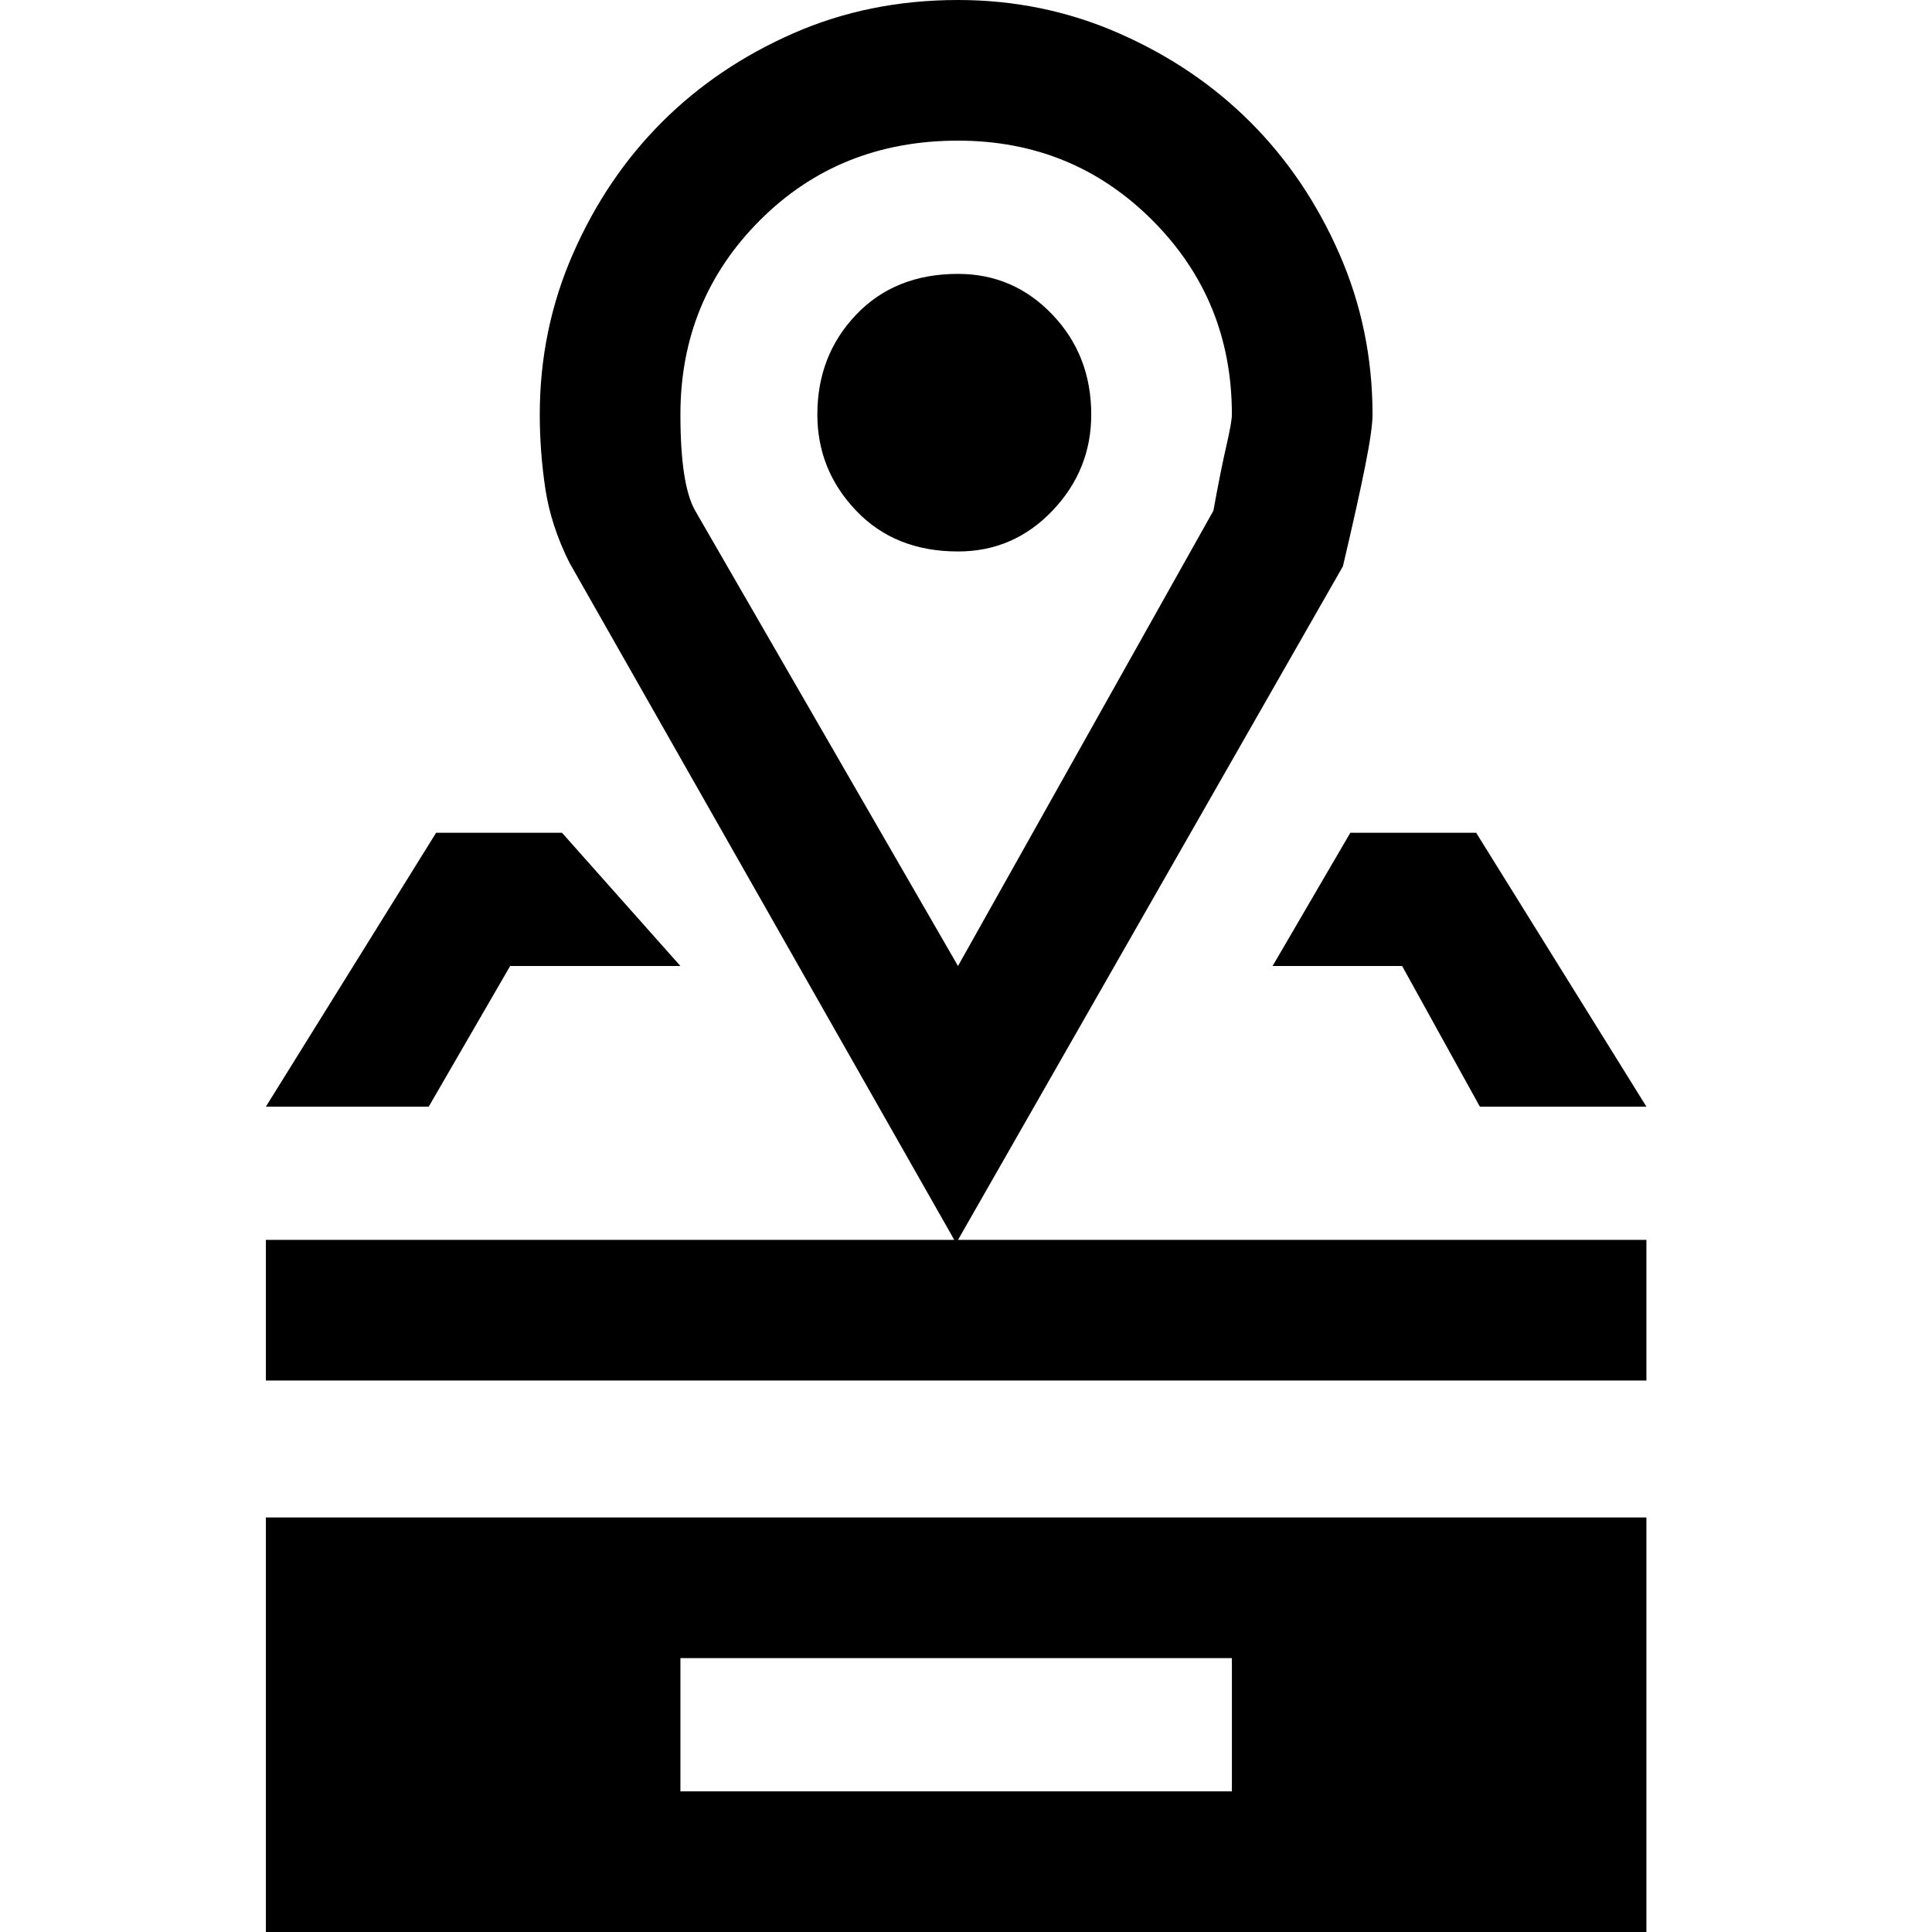 <svg xmlns="http://www.w3.org/2000/svg" viewBox="0 0 512 512">
	<path d="M252.898 328.582L150.891 149.088q-4.904-9.808-6.376-19.617t-1.47-19.617q0-22.559 8.827-42.666t23.54-34.82 34.82-23.54T253.879 0q22.56 0 42.667 8.828t34.82 23.54 23.54 34.82 8.828 42.666q0 3.924-1.962 13.732t-5.885 26.483L253.879 328.582h182.437v37.272H70.462v-37.272h182.436zm183.418 73.564V512H70.462V402.146h365.854zM184.24 135.356L253.88 256l67.678-120.644q1.962-10.789 3.433-17.164t1.472-8.338q0-30.406-21.088-51.494t-51.495-21.088q-31.387 0-52.475 21.088t-21.088 51.494q0 18.636 3.923 25.502zm-3.923 304.062v35.31h146.146v-35.31H180.316zm36.291-329.564q0-15.693 10.3-26.482t26.972-10.79q14.713 0 25.012 10.79t10.299 26.482q0 14.713-10.3 25.502t-25.01 10.79q-16.675 0-26.974-10.79t-10.299-25.502zM115.58 220.69h33.35L180.315 256h-45.119l-21.578 37.272H70.462zM337.251 256l20.598-35.31h33.348l45.12 72.582h-44.139L371.58 256h-34.329z"/>
</svg>